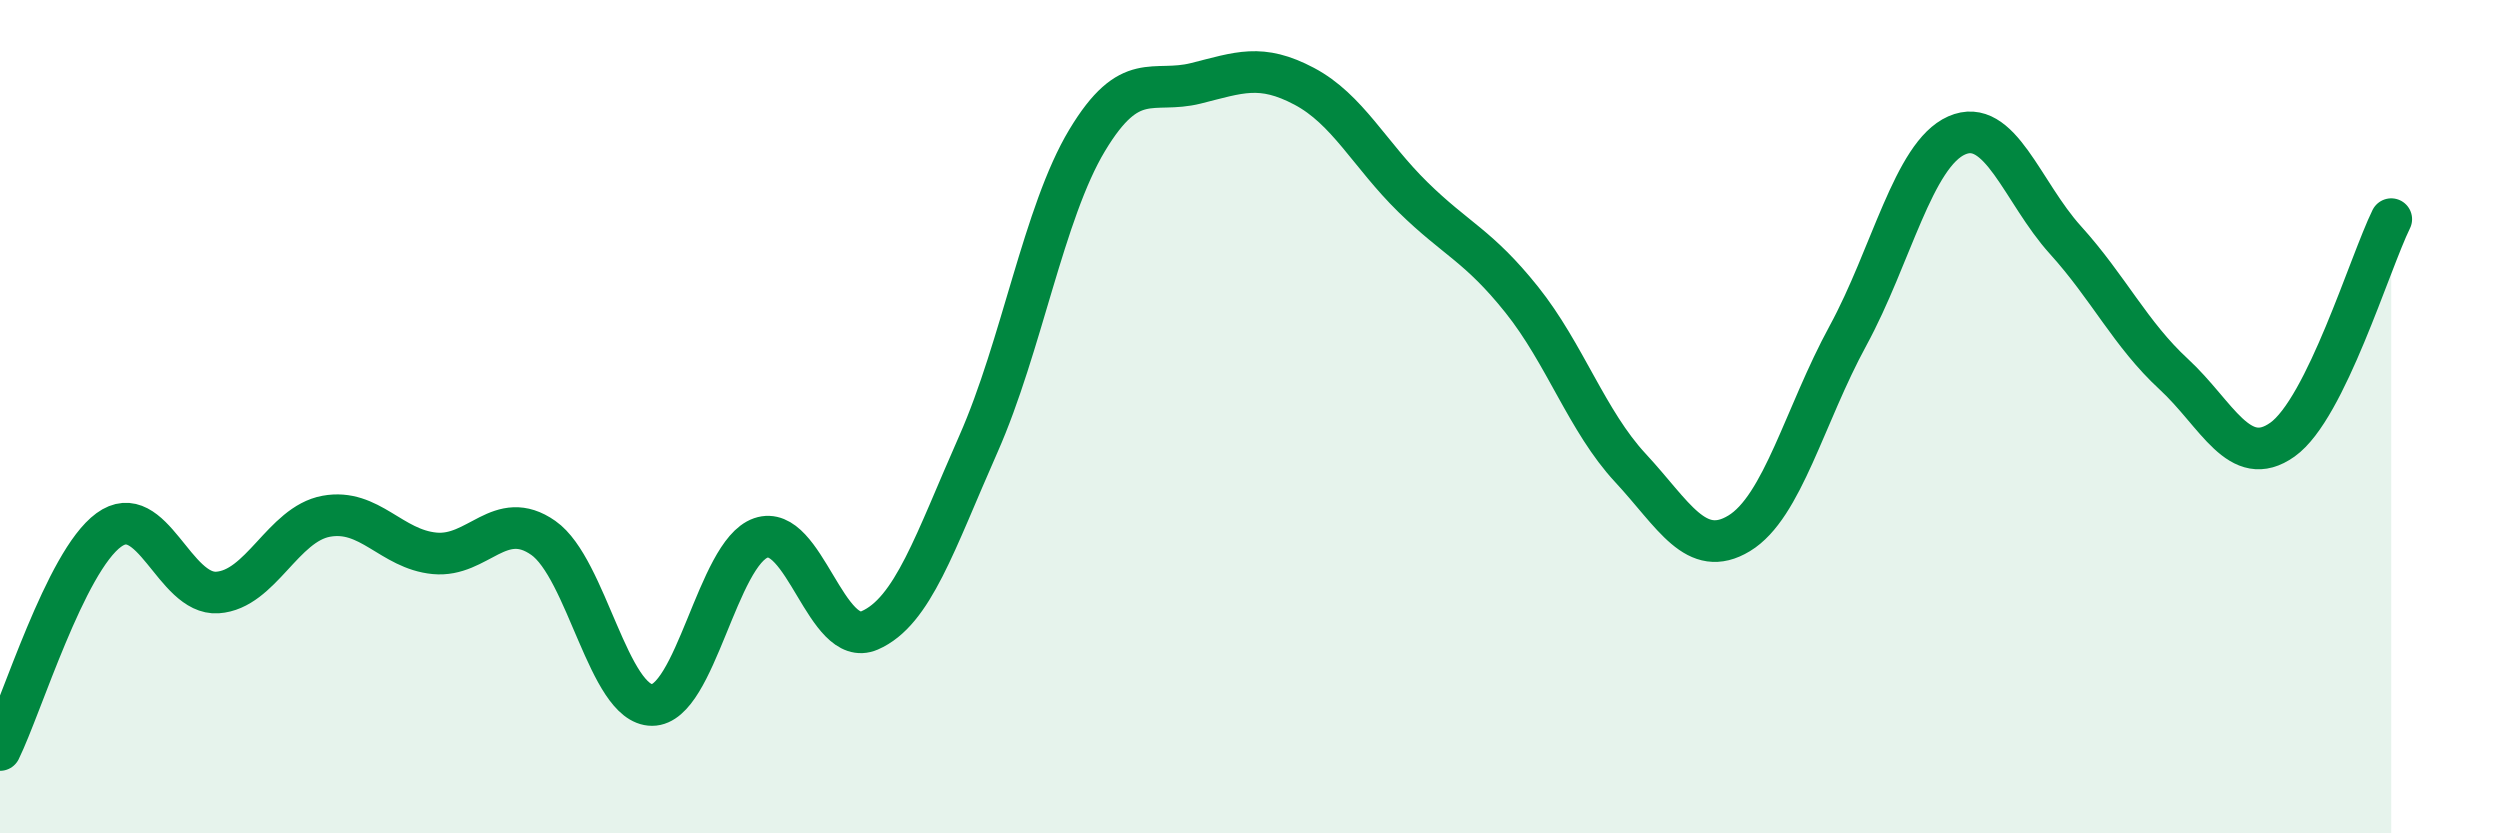 
    <svg width="60" height="20" viewBox="0 0 60 20" xmlns="http://www.w3.org/2000/svg">
      <path
        d="M 0,18 C 0.52,16.94 1.57,13.48 2.61,12.72 C 3.65,11.96 4.18,14.29 5.22,14.22 C 6.26,14.15 6.79,12.58 7.83,12.39 C 8.87,12.2 9.39,13.18 10.43,13.28 C 11.47,13.38 12,12.18 13.04,12.91 C 14.08,13.64 14.61,16.92 15.65,16.92 C 16.69,16.92 17.22,13.27 18.26,12.91 C 19.3,12.55 19.83,15.58 20.87,15.13 C 21.91,14.68 22.44,13.01 23.48,10.66 C 24.52,8.31 25.05,5.1 26.09,3.37 C 27.13,1.64 27.66,2.26 28.7,2 C 29.74,1.74 30.26,1.52 31.3,2.07 C 32.34,2.62 32.87,3.71 33.91,4.73 C 34.95,5.75 35.48,5.89 36.52,7.19 C 37.56,8.49 38.09,10.11 39.13,11.23 C 40.17,12.35 40.7,13.43 41.74,12.8 C 42.78,12.17 43.31,9.97 44.35,8.06 C 45.39,6.15 45.92,3.71 46.96,3.25 C 48,2.79 48.53,4.61 49.57,5.76 C 50.61,6.91 51.13,8.02 52.17,8.98 C 53.21,9.94 53.74,11.29 54.78,10.55 C 55.82,9.81 56.87,6.32 57.39,5.26L57.39 20L0 20Z"
        fill="#008740"
        opacity="0.1"
        stroke-linecap="round"
        stroke-linejoin="round"
      />
      <path
        d="M 0,18 C 0.52,16.94 1.57,13.48 2.61,12.72 C 3.65,11.96 4.18,14.29 5.22,14.22 C 6.26,14.15 6.79,12.58 7.83,12.39 C 8.87,12.2 9.39,13.18 10.43,13.28 C 11.47,13.38 12,12.18 13.04,12.91 C 14.08,13.64 14.61,16.92 15.65,16.92 C 16.69,16.92 17.22,13.27 18.26,12.91 C 19.3,12.55 19.83,15.58 20.87,15.13 C 21.91,14.68 22.44,13.01 23.48,10.66 C 24.52,8.31 25.05,5.1 26.09,3.37 C 27.13,1.64 27.66,2.26 28.7,2 C 29.74,1.74 30.26,1.52 31.3,2.07 C 32.34,2.62 32.87,3.71 33.91,4.73 C 34.95,5.75 35.48,5.89 36.52,7.19 C 37.56,8.49 38.09,10.11 39.13,11.23 C 40.17,12.35 40.7,13.43 41.74,12.8 C 42.78,12.17 43.31,9.97 44.35,8.06 C 45.39,6.15 45.92,3.71 46.96,3.25 C 48,2.79 48.53,4.61 49.57,5.76 C 50.61,6.91 51.13,8.02 52.17,8.98 C 53.21,9.94 53.74,11.29 54.78,10.55 C 55.82,9.81 56.87,6.32 57.39,5.26"
        stroke="#008740"
        stroke-width="1"
        fill="none"
        stroke-linecap="round"
        stroke-linejoin="round"
      />
    </svg>
  